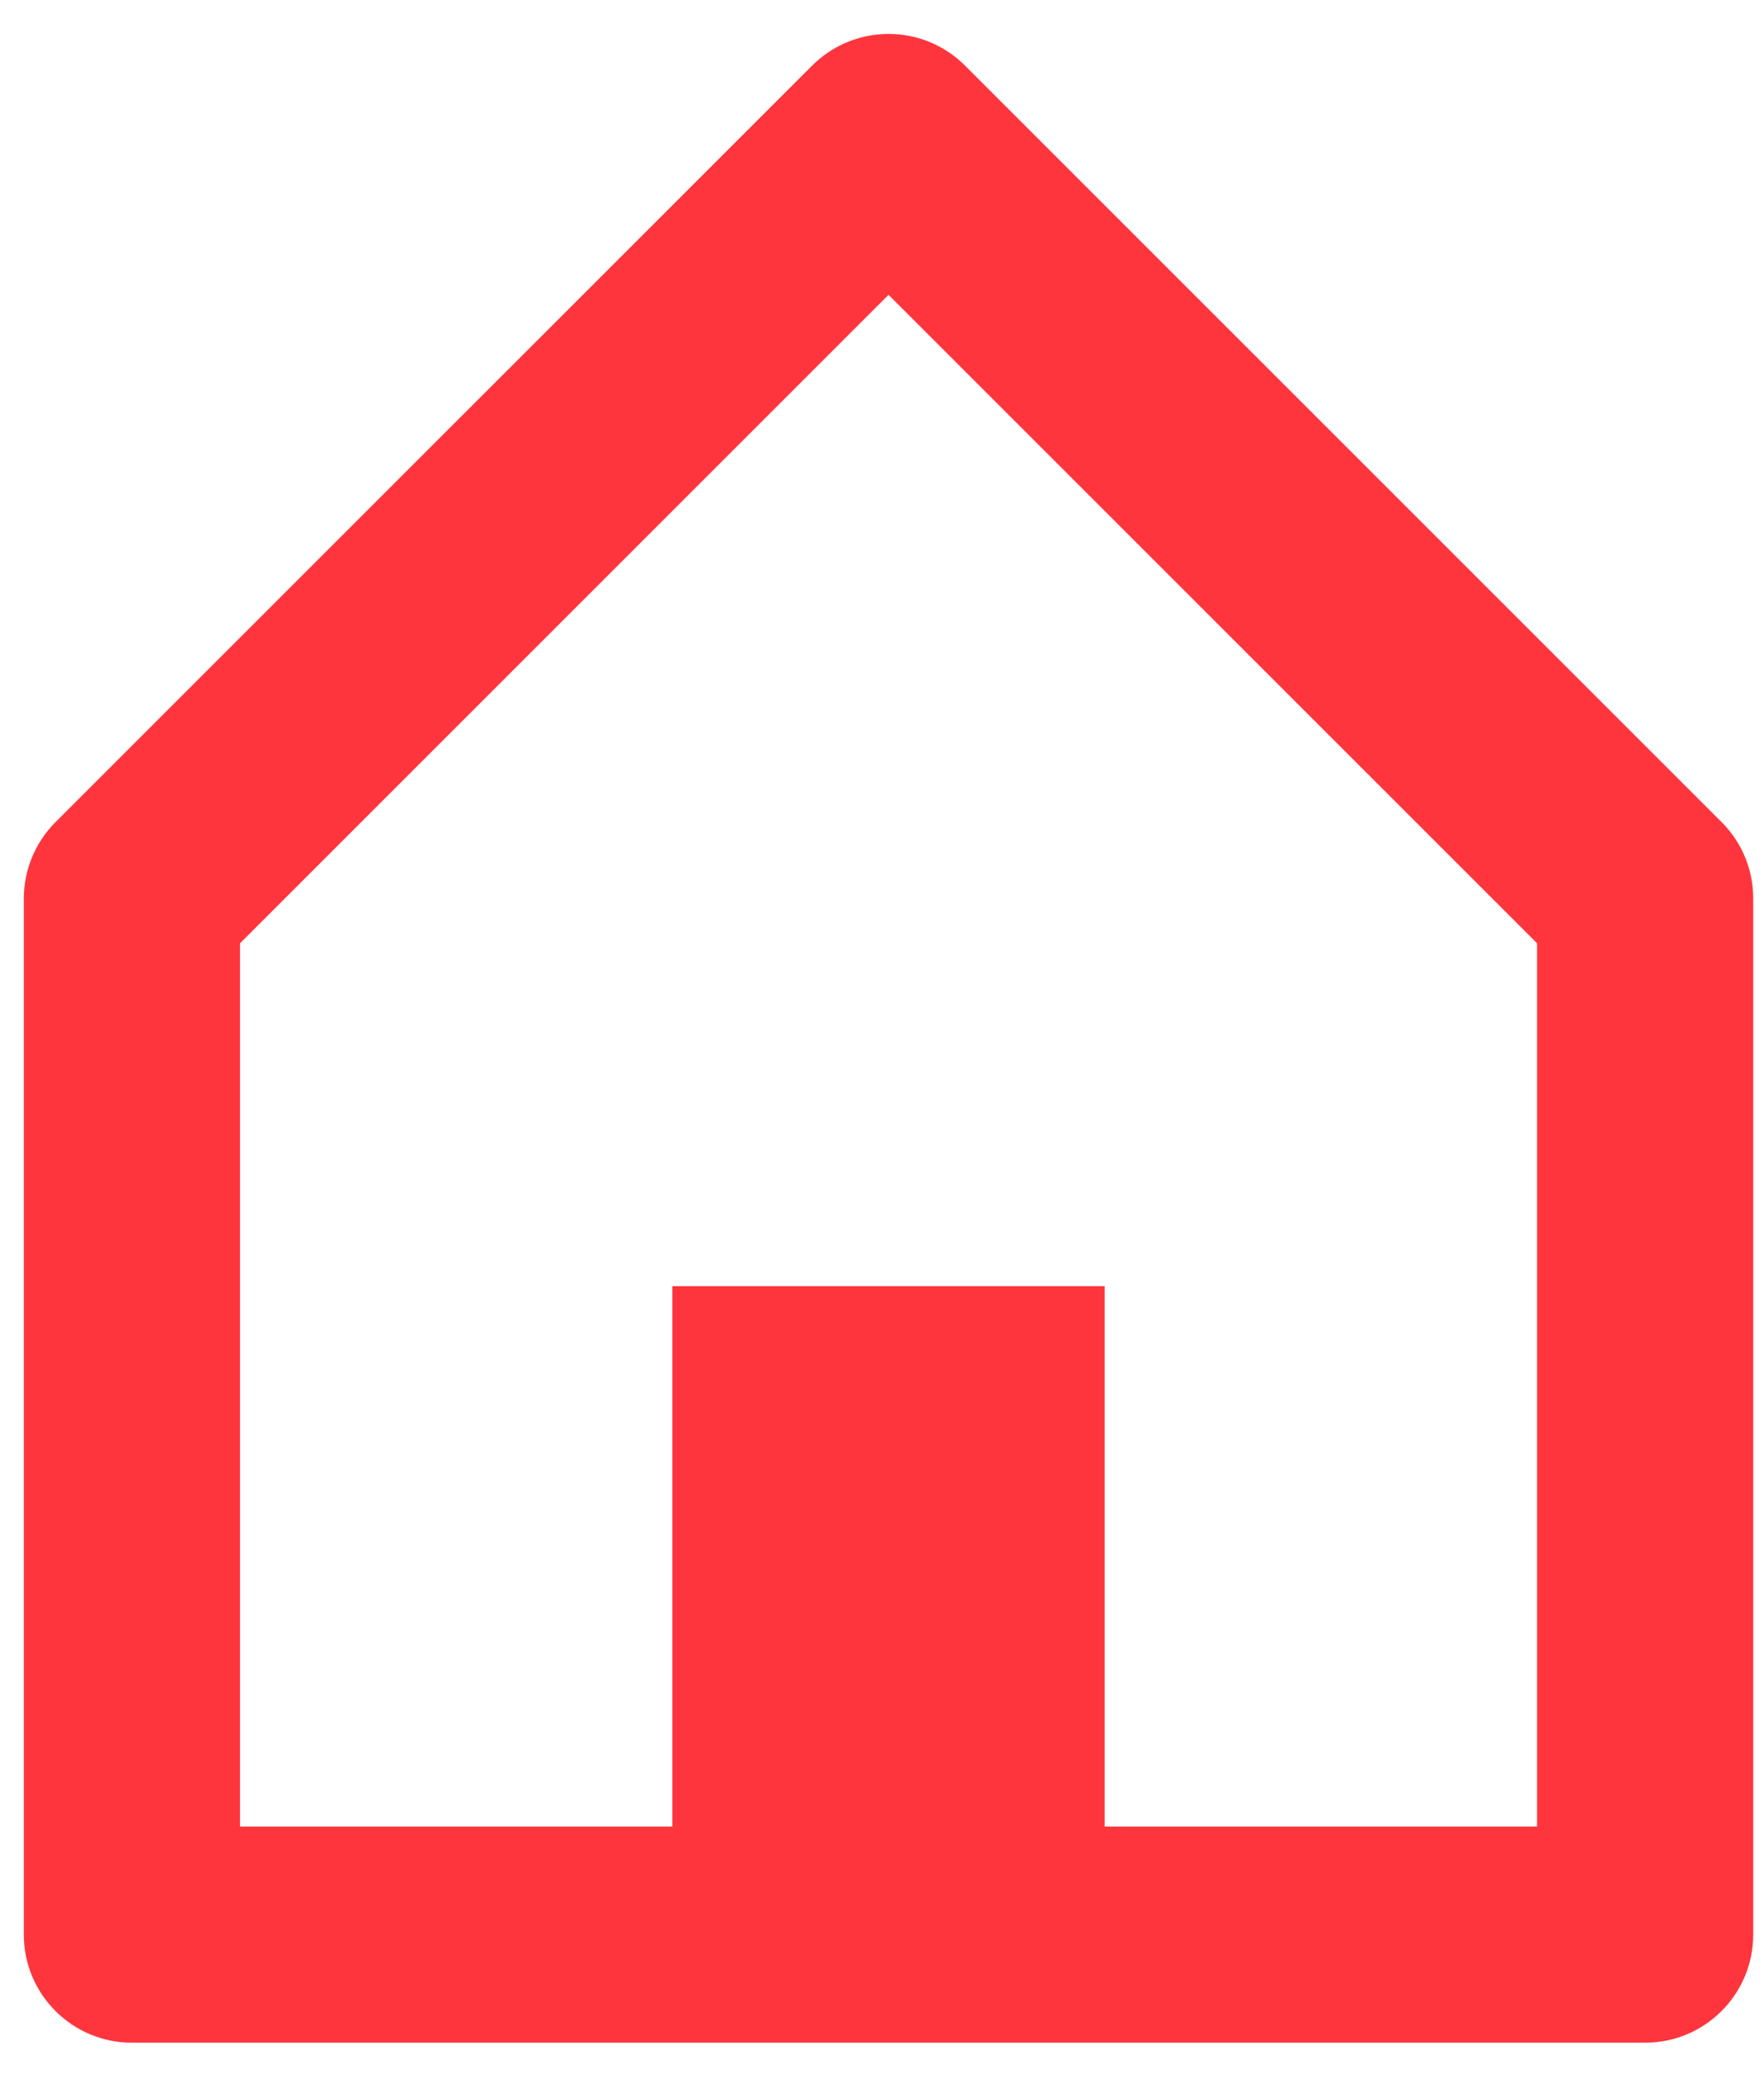 <svg width="34" height="40" viewBox="0 0 34 40" fill="none" xmlns="http://www.w3.org/2000/svg">
<path d="M31.709 39.375H2.542C1.392 39.375 0.459 38.442 0.459 37.292V17.321C0.459 16.768 0.679 16.239 1.069 15.848L15.653 1.265C16.044 0.873 16.574 0.654 17.127 0.654C17.68 0.654 18.21 0.873 18.601 1.265L33.184 15.848C33.575 16.238 33.794 16.768 33.792 17.321V37.292C33.792 38.442 32.86 39.375 31.709 39.375ZM12.959 24.792H21.292V35.209H29.626V18.183L17.126 5.683L4.626 18.183V35.209H12.959V24.792Z" fill="#FF353E"/>
</svg>
